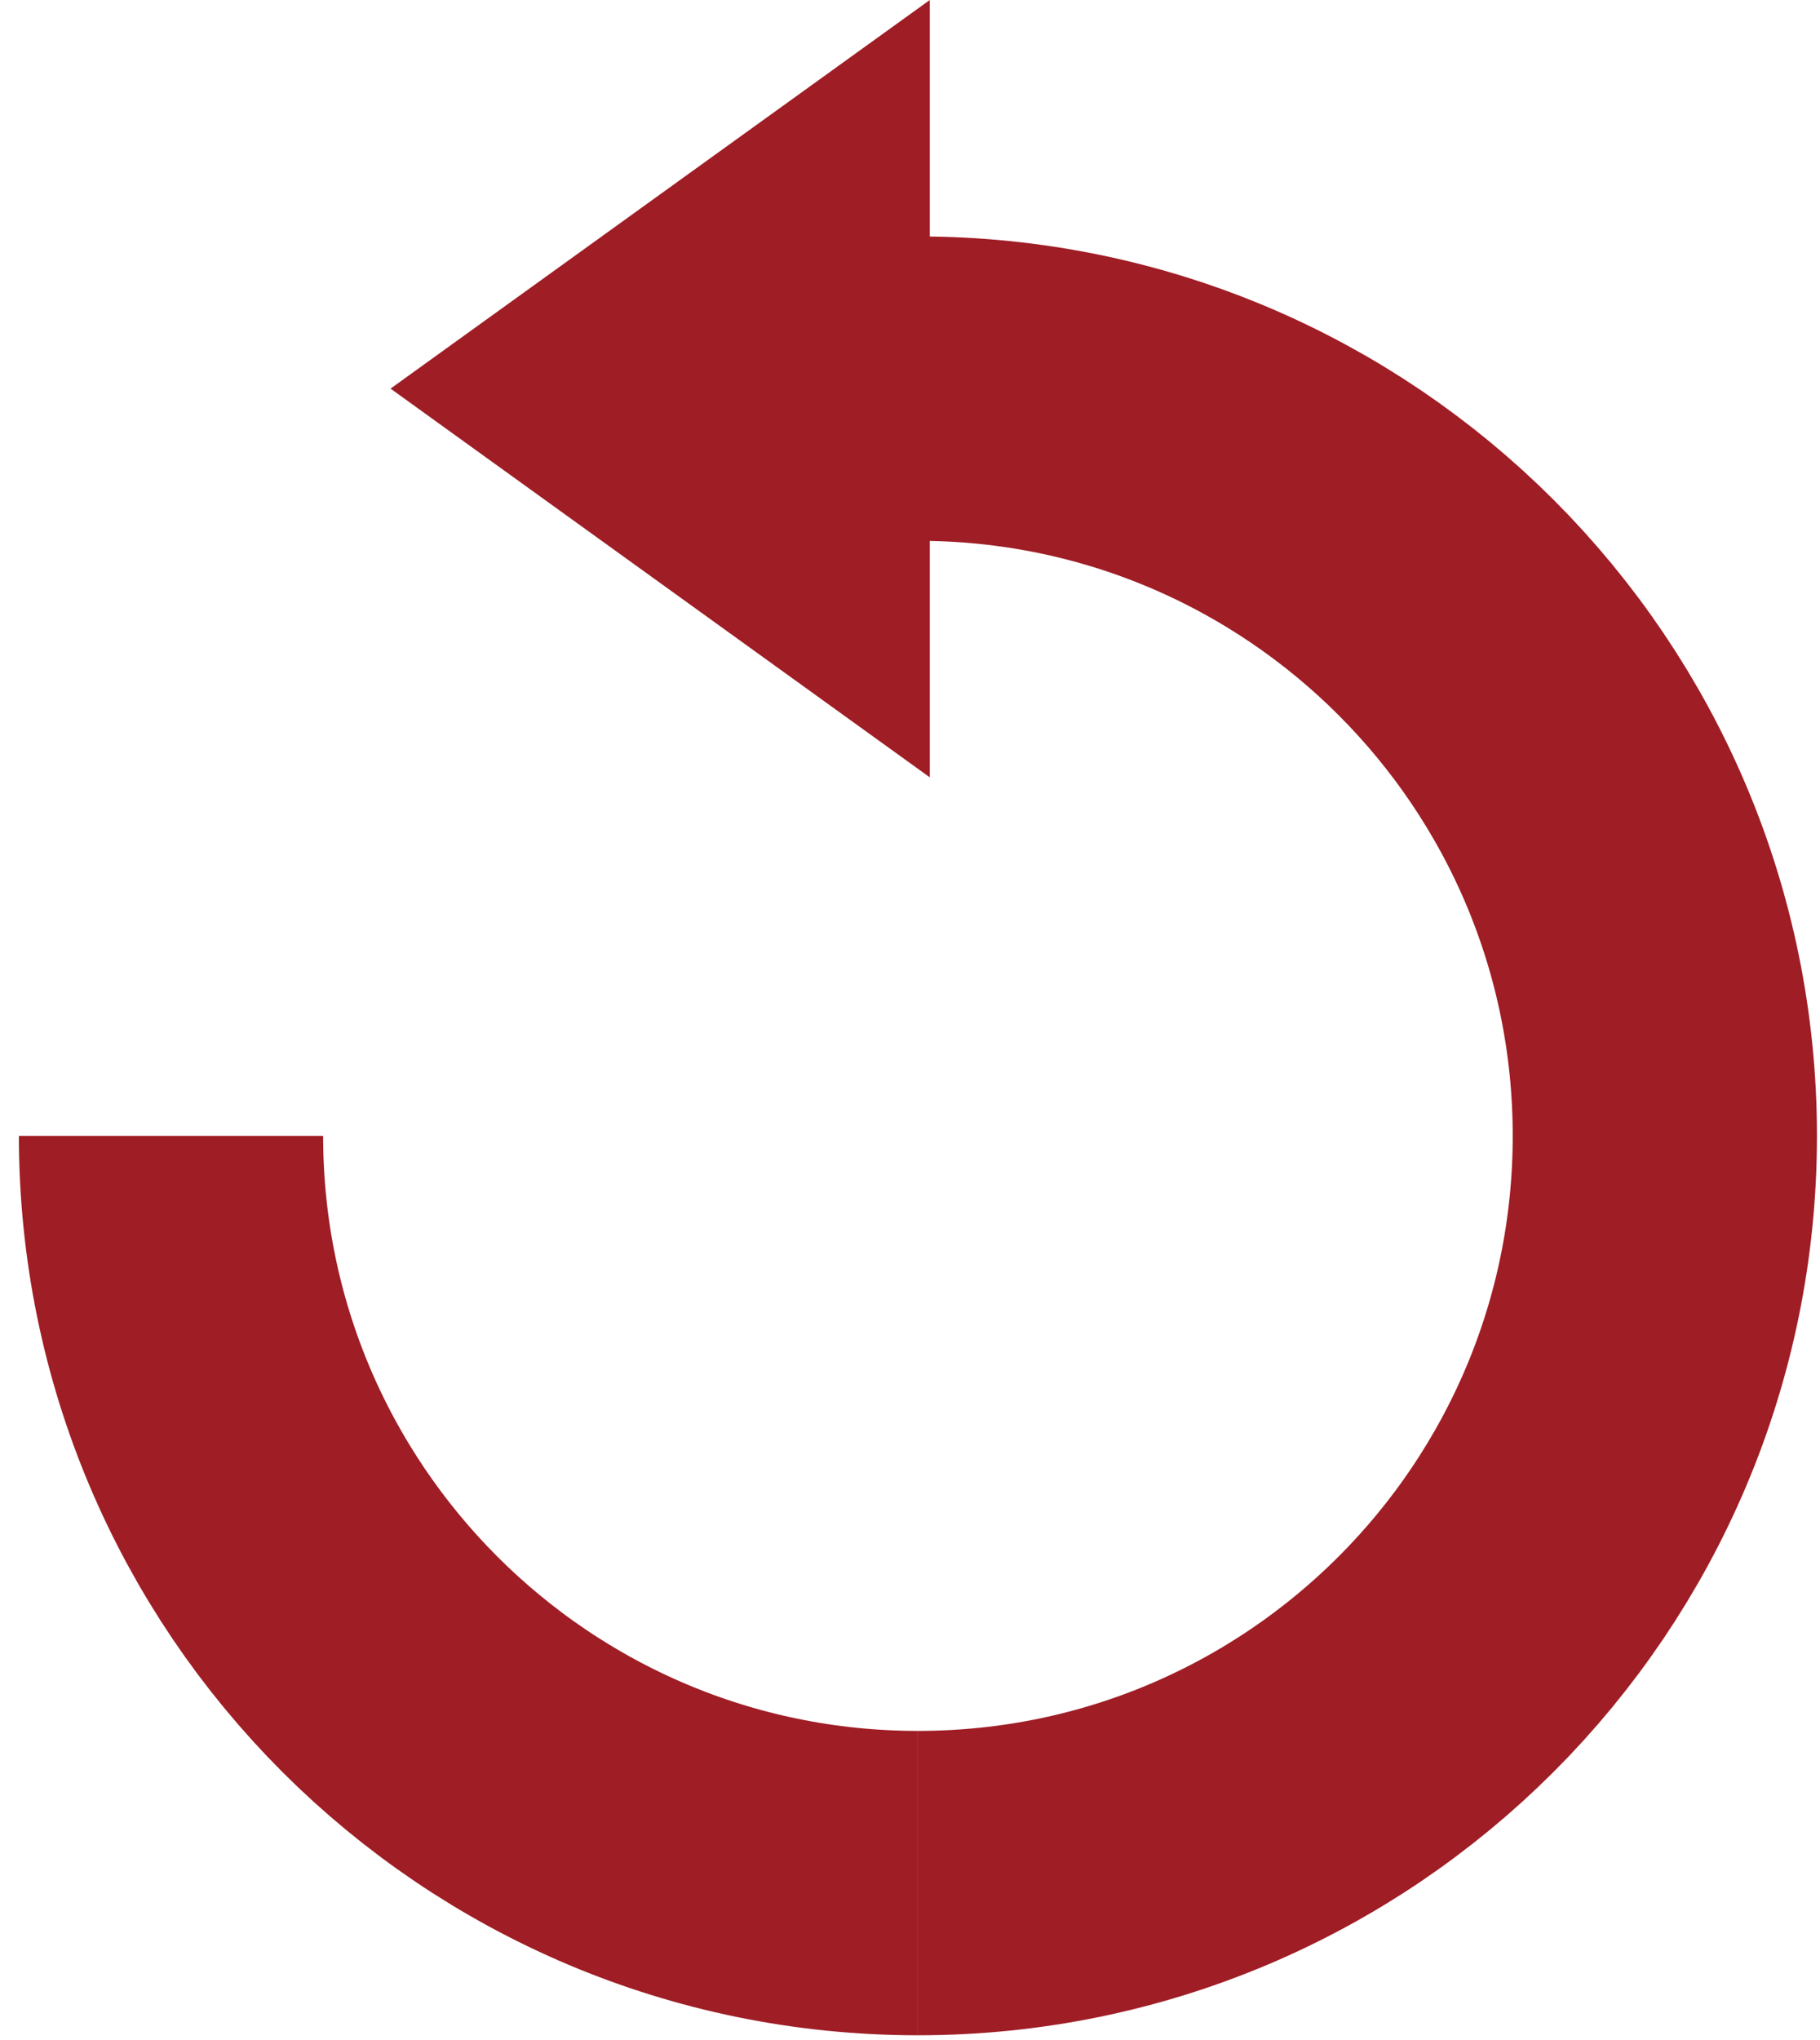 <?xml version="1.0" encoding="utf-8"?>
<!-- Generator: Adobe Illustrator 16.0.2, SVG Export Plug-In . SVG Version: 6.00 Build 0)  -->
<!DOCTYPE svg PUBLIC "-//W3C//DTD SVG 1.1//EN" "http://www.w3.org/Graphics/SVG/1.1/DTD/svg11.dtd">
<svg version="1.1" id="Warstwa_1" xmlns="http://www.w3.org/2000/svg" xmlns:xlink="http://www.w3.org/1999/xlink" x="0px" y="0px"
	 width="19.167px" height="21.478px" viewBox="0 0 19.167 21.478" enable-background="new 0 0 19.167 21.478" xml:space="preserve">
<path fill="none" stroke="#9F1D25" stroke-width="3.204" stroke-miterlimit="10" d="M9.667,19.823c-4.344,0-7.866-3.522-7.866-7.866
	"/>
<path fill="none" stroke="#9F1D25" stroke-width="3.204" stroke-miterlimit="10" d="M9.667,4.091c4.345,0,7.866,3.522,7.866,7.866
	c0,4.344-3.521,7.866-7.866,7.866"/>
<polygon fill="#9F1D25" points="9.792,8.183 4.113,4.091 9.792,0 "/>
</svg>
